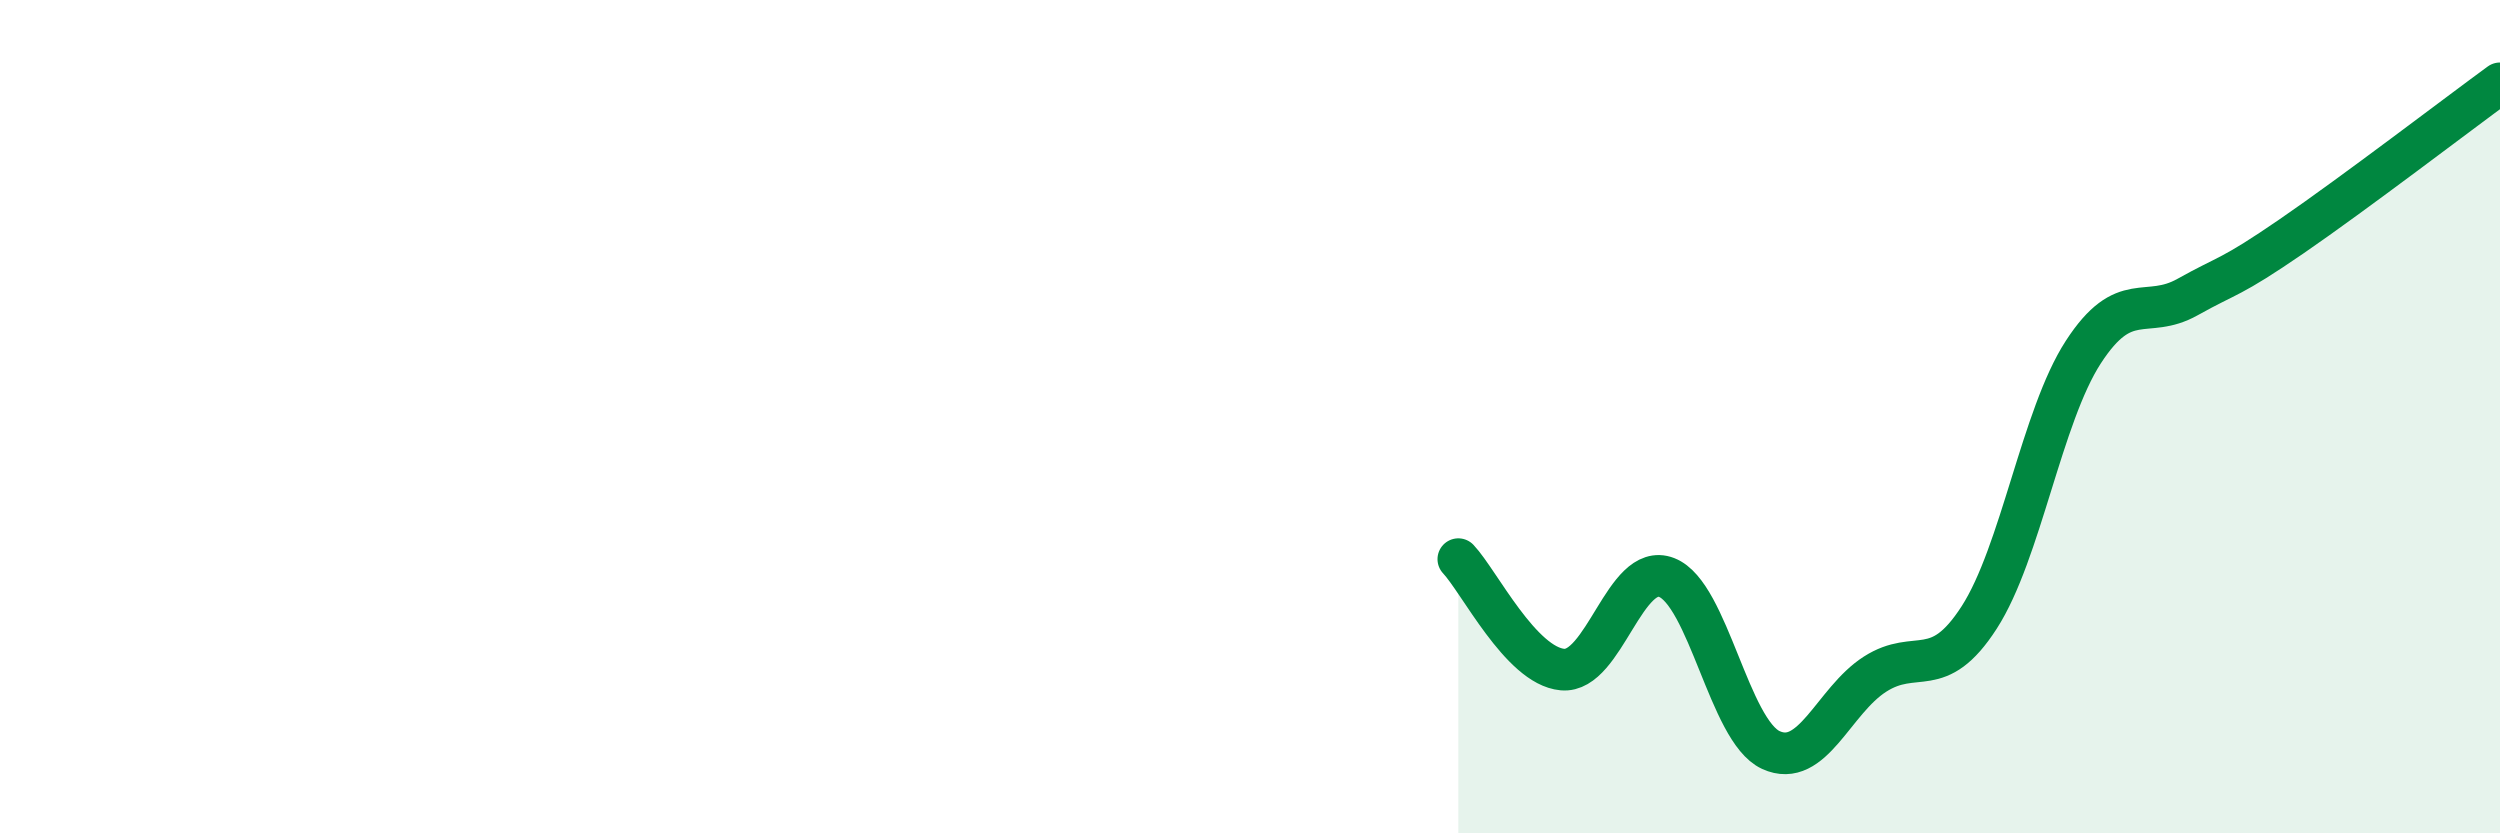 
    <svg width="60" height="20" viewBox="0 0 60 20" xmlns="http://www.w3.org/2000/svg">
      <path
        d="M 35,13.42 C 35.5,13.95 36.5,15.98 37.5,16.07 C 38.5,16.16 39,13.47 40,13.86 C 41,14.25 41.5,17.54 42.5,18 C 43.5,18.46 44,16.82 45,16.18 C 46,15.54 46.5,16.37 47.5,14.82 C 48.5,13.27 49,9.99 50,8.45 C 51,6.91 51.5,7.69 52.5,7.13 C 53.5,6.57 53.5,6.7 55,5.67 C 56.5,4.64 59,2.73 60,2L60 20L35 20Z"
        fill="#008740"
        opacity="0.1"
        stroke-linecap="round"
        stroke-linejoin="round"
      />
      <path
        d="M 35,13.42 C 35.5,13.95 36.5,15.98 37.5,16.07 C 38.5,16.16 39,13.47 40,13.86 C 41,14.25 41.5,17.54 42.5,18 C 43.5,18.46 44,16.82 45,16.18 C 46,15.54 46.5,16.37 47.5,14.82 C 48.5,13.27 49,9.99 50,8.45 C 51,6.91 51.5,7.69 52.5,7.13 C 53.5,6.57 53.5,6.7 55,5.67 C 56.5,4.64 59,2.73 60,2"
        stroke="#008740"
        stroke-width="1"
        fill="none"
        stroke-linecap="round"
        stroke-linejoin="round"
      />
    </svg>
  